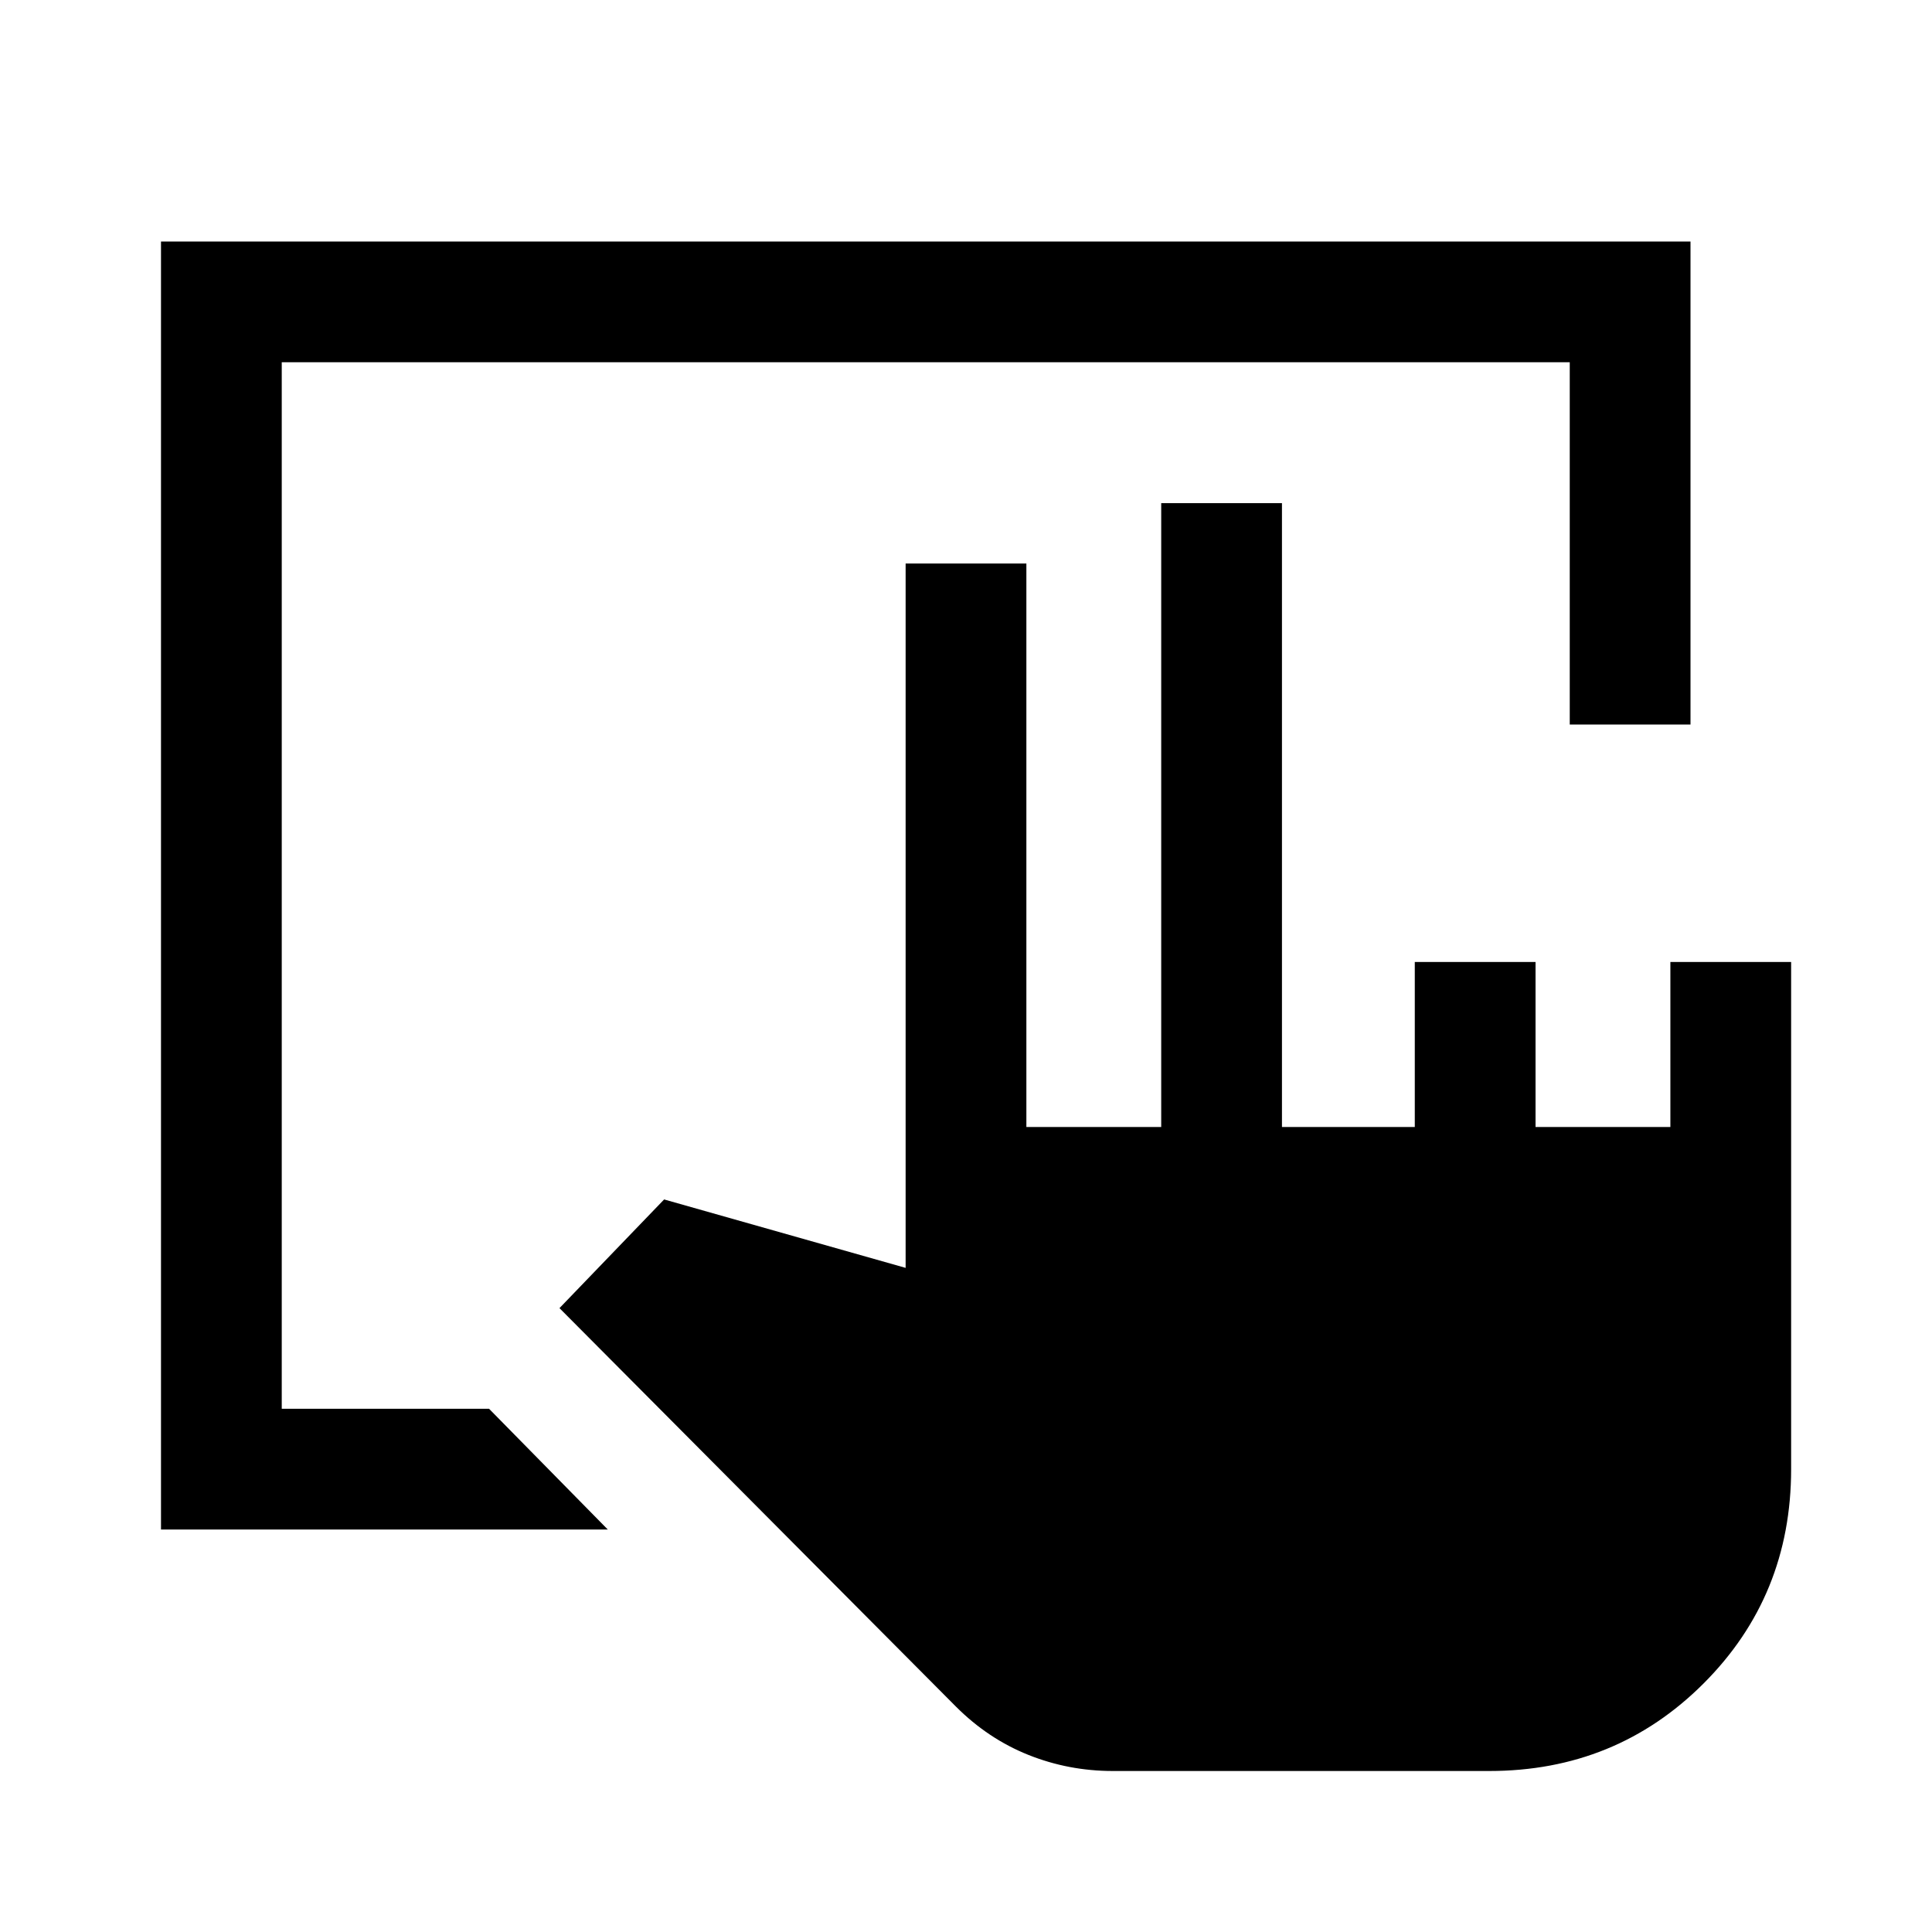 <svg xmlns="http://www.w3.org/2000/svg" width="48" height="48" viewBox="0 -960 960 960"><path d="M80-200v-640h760v240h-60v-180H140v520h103l59 60H80ZM553-80q-22 0-42-8t-36-24L278-310l52-54 120 34v-350h60v280h67v-310h60v310h66v-82h60v82h67v-82h60v252q0 63-43.5 106.5T740-80H553Z"/></svg>